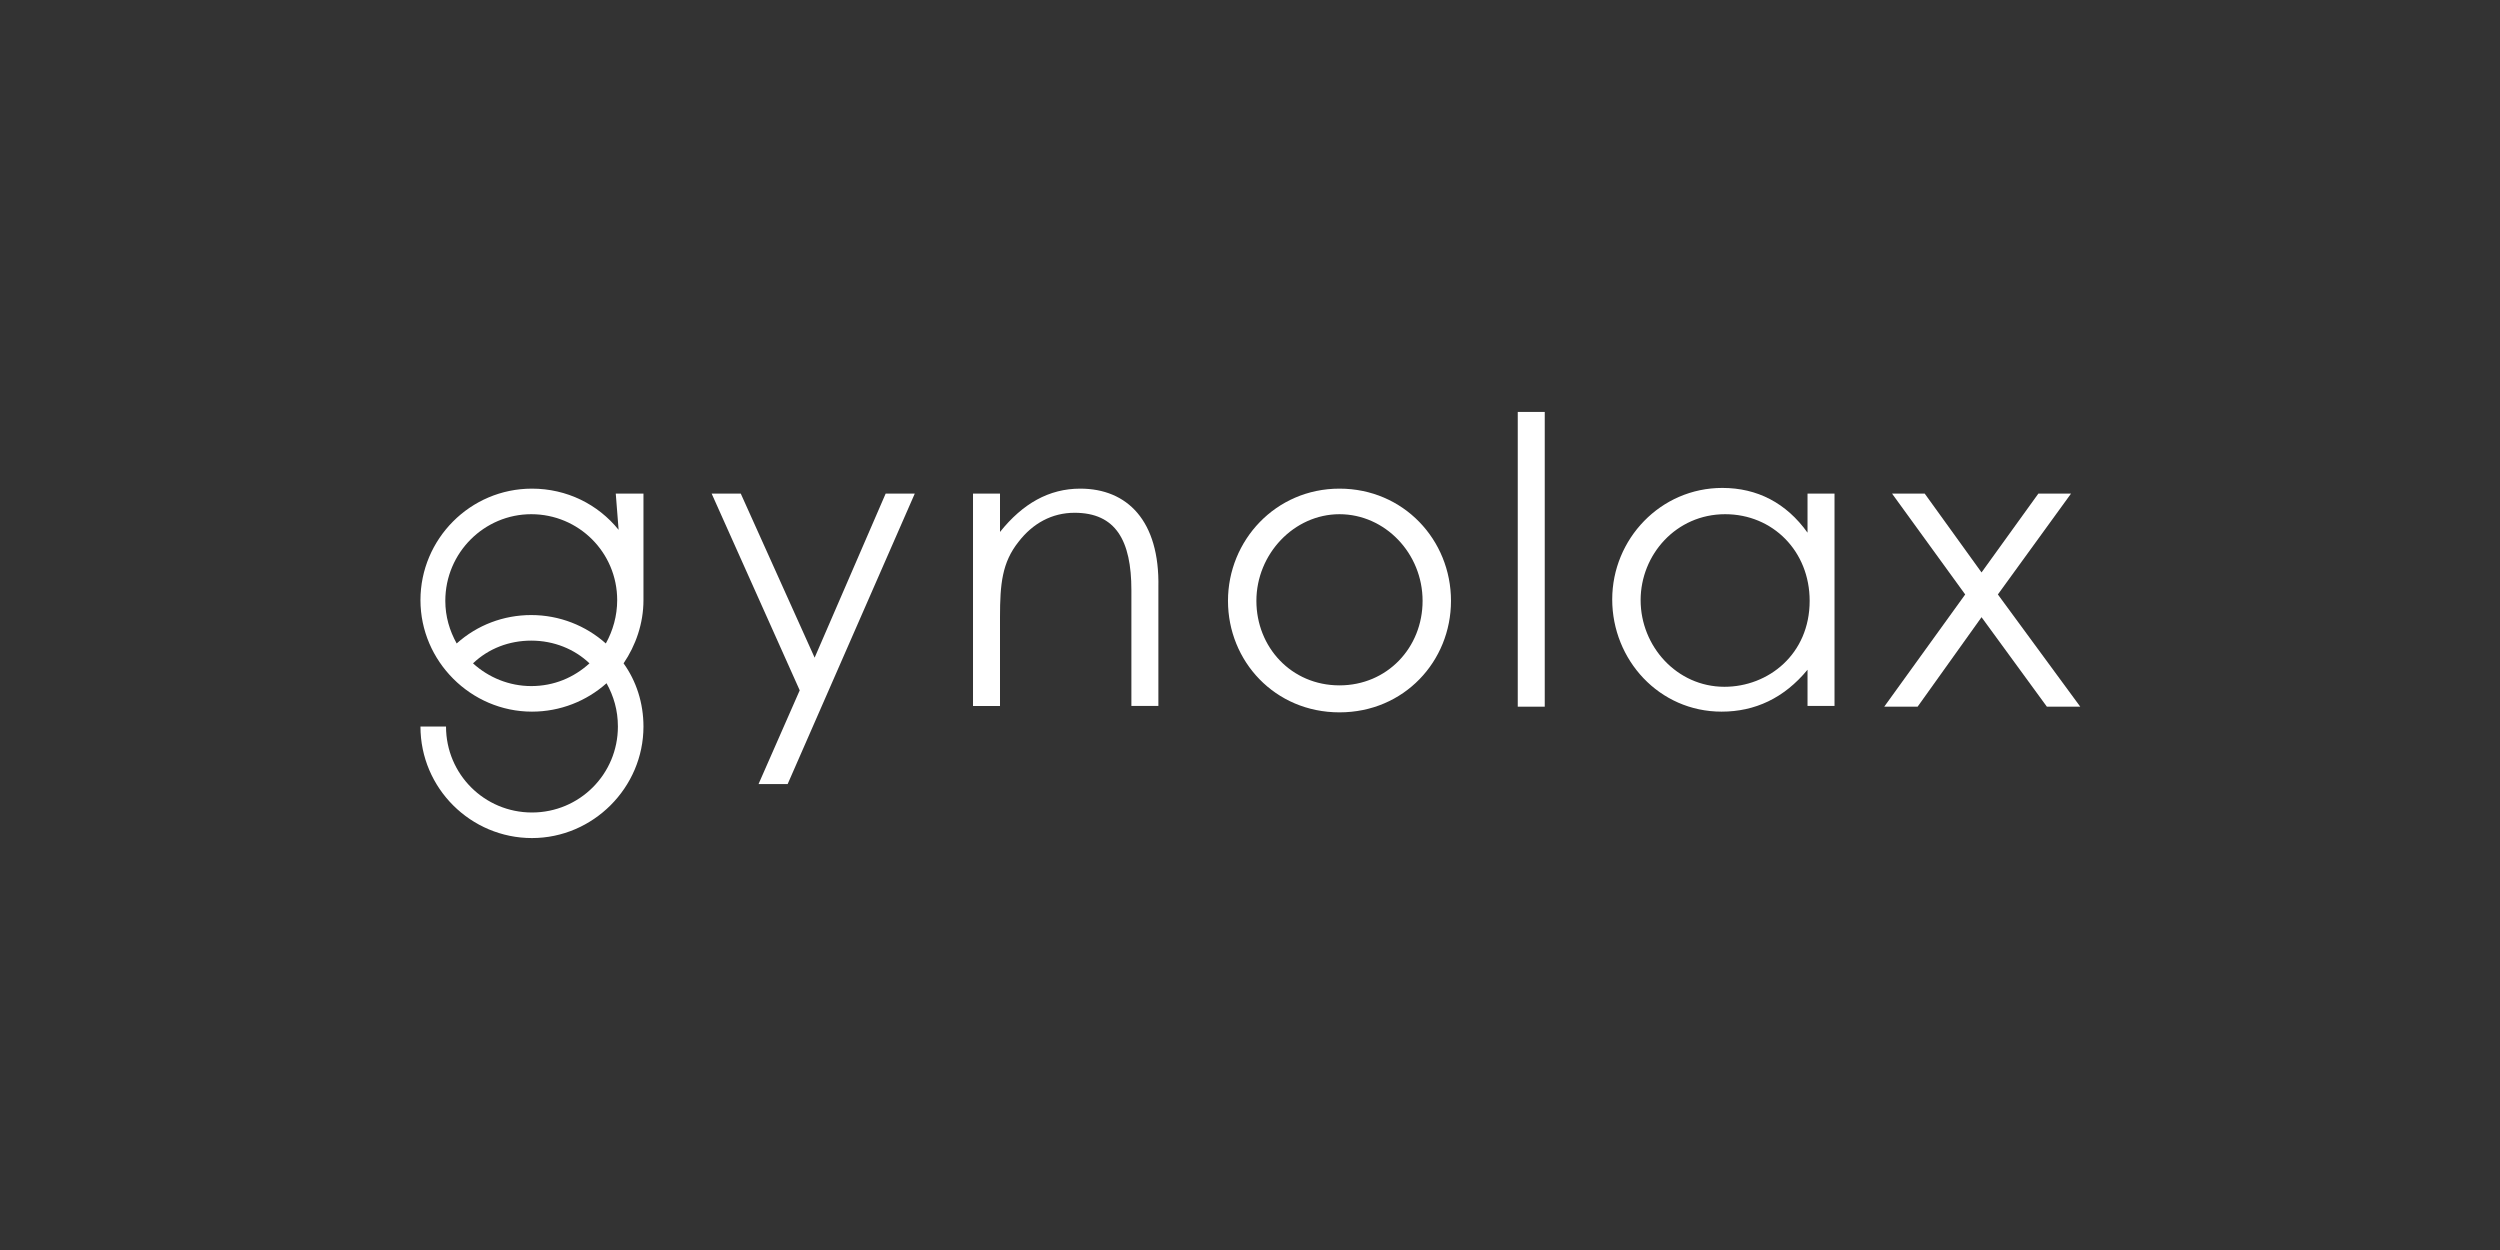 <?xml version="1.0" encoding="utf-8"?>
<!-- Generator: Adobe Illustrator 28.2.0, SVG Export Plug-In . SVG Version: 6.00 Build 0)  -->
<svg version="1.1" id="Layer_1" xmlns="http://www.w3.org/2000/svg" xmlns:xlink="http://www.w3.org/1999/xlink" x="0px" y="0px"
	 viewBox="0 0 352 176" style="enable-background:new 0 0 352 176;" xml:space="preserve">
<rect x="0" y="0" width="352" height="176" fill="#333333" stroke="none"/>
<style type="text/css">
	.st0{fill:none;}
	.st1{fill:#FFFFFF;}
	.st2{fill-rule:evenodd;clip-rule:evenodd;fill:#FFFFFF;}
	.st3{opacity:0.7;}
</style>
<g>
	<rect x="0" class="st0" width="352" height="176"/>
	<g>
		<polygon class="st1" points="114.7,92.6 104.3,69.5 100.2,69.5 112.6,97.2 106.8,110.4 110.9,110.4 128.8,69.5 124.7,69.5 		"/>
		<path class="st1" d="M152.1,68.8c-4.4,0-8.1,2.1-11.3,6.1v-5.4H137v29.9h3.8V86.9c0-4.7,0.3-7.7,2.6-10.6c2-2.6,4.7-4.1,7.9-4.1
			c5.8,0,8,3.9,8,10.9v16.3h3.8V82.7C163.3,73.3,158.7,68.8,152.1,68.8"/>
		<path class="st1" d="M188.6,96.5c-6.8,0-11.7-5.4-11.7-11.9c0-6.6,5.3-12.2,11.7-12.2c6.4,0,11.7,5.5,11.7,12.2
			C200.3,91.2,195.3,96.5,188.6,96.5 M188.6,68.8c-9,0-15.7,7.3-15.7,15.8c0,8.5,6.6,15.7,15.7,15.7s15.7-7.2,15.7-15.7
			C204.3,76,197.6,68.8,188.6,68.8"/>
		<rect x="213.7" y="58" class="st1" width="3.8" height="41.5"/>
		<path class="st1" d="M242.8,96.7c-6.7,0-11.8-5.7-11.8-12.2c0-6.4,5-12.1,11.9-12.1c6.7,0,11.9,5.2,11.9,12.2
			C254.8,92.1,249,96.7,242.8,96.7 M254.5,75c-3-4.2-7.1-6.3-12-6.3c-8.7,0-15.5,7.2-15.5,15.7c0,8.5,6.6,15.8,15.4,15.8
			c4.7,0,8.8-1.9,12.1-5.9v5.1h3.8V69.5h-3.8V75z"/>
		<polygon class="st1" points="281.3,83.7 291.6,69.5 287,69.5 279,80.6 271,69.5 266.4,69.5 276.7,83.7 265.3,99.5 270,99.5 
			279,86.9 288.2,99.5 292.9,99.5 		"/>
		<path class="st1" d="M66.6,93.4c2.2-2.1,5.1-3.2,8.2-3.2c3.2,0,6.1,1.2,8.2,3.2c-2.2,2-5,3.2-8.2,3.2
			C71.7,96.6,68.8,95.4,66.6,93.4 M74.8,72.4c6.7,0,12.1,5.4,12.1,12.1c0,2.2-0.6,4.3-1.6,6.1c-2.8-2.5-6.5-4-10.5-4
			c-3.9,0-7.6,1.4-10.5,4c-1-1.8-1.6-3.8-1.6-6C62.7,77.8,68.2,72.4,74.8,72.4 M87.1,74.6c-2.9-3.6-7.3-5.8-12.2-5.8
			c-8.7,0-15.7,7.1-15.7,15.7s7.1,15.7,15.7,15.7c4,0,7.7-1.5,10.5-4c1,1.8,1.6,3.8,1.6,6.1c0,6.7-5.4,12.1-12.1,12.1
			c-6.7,0-12.1-5.4-12.1-12.1h-3.6c0,8.7,7.1,15.7,15.7,15.7s15.7-7.1,15.7-15.7c0-3.3-1-6.4-2.8-8.9c1.7-2.5,2.8-5.6,2.8-8.9v-15
			h-3.9L87.1,74.6z"/>
	</g>
</g>
</svg>
